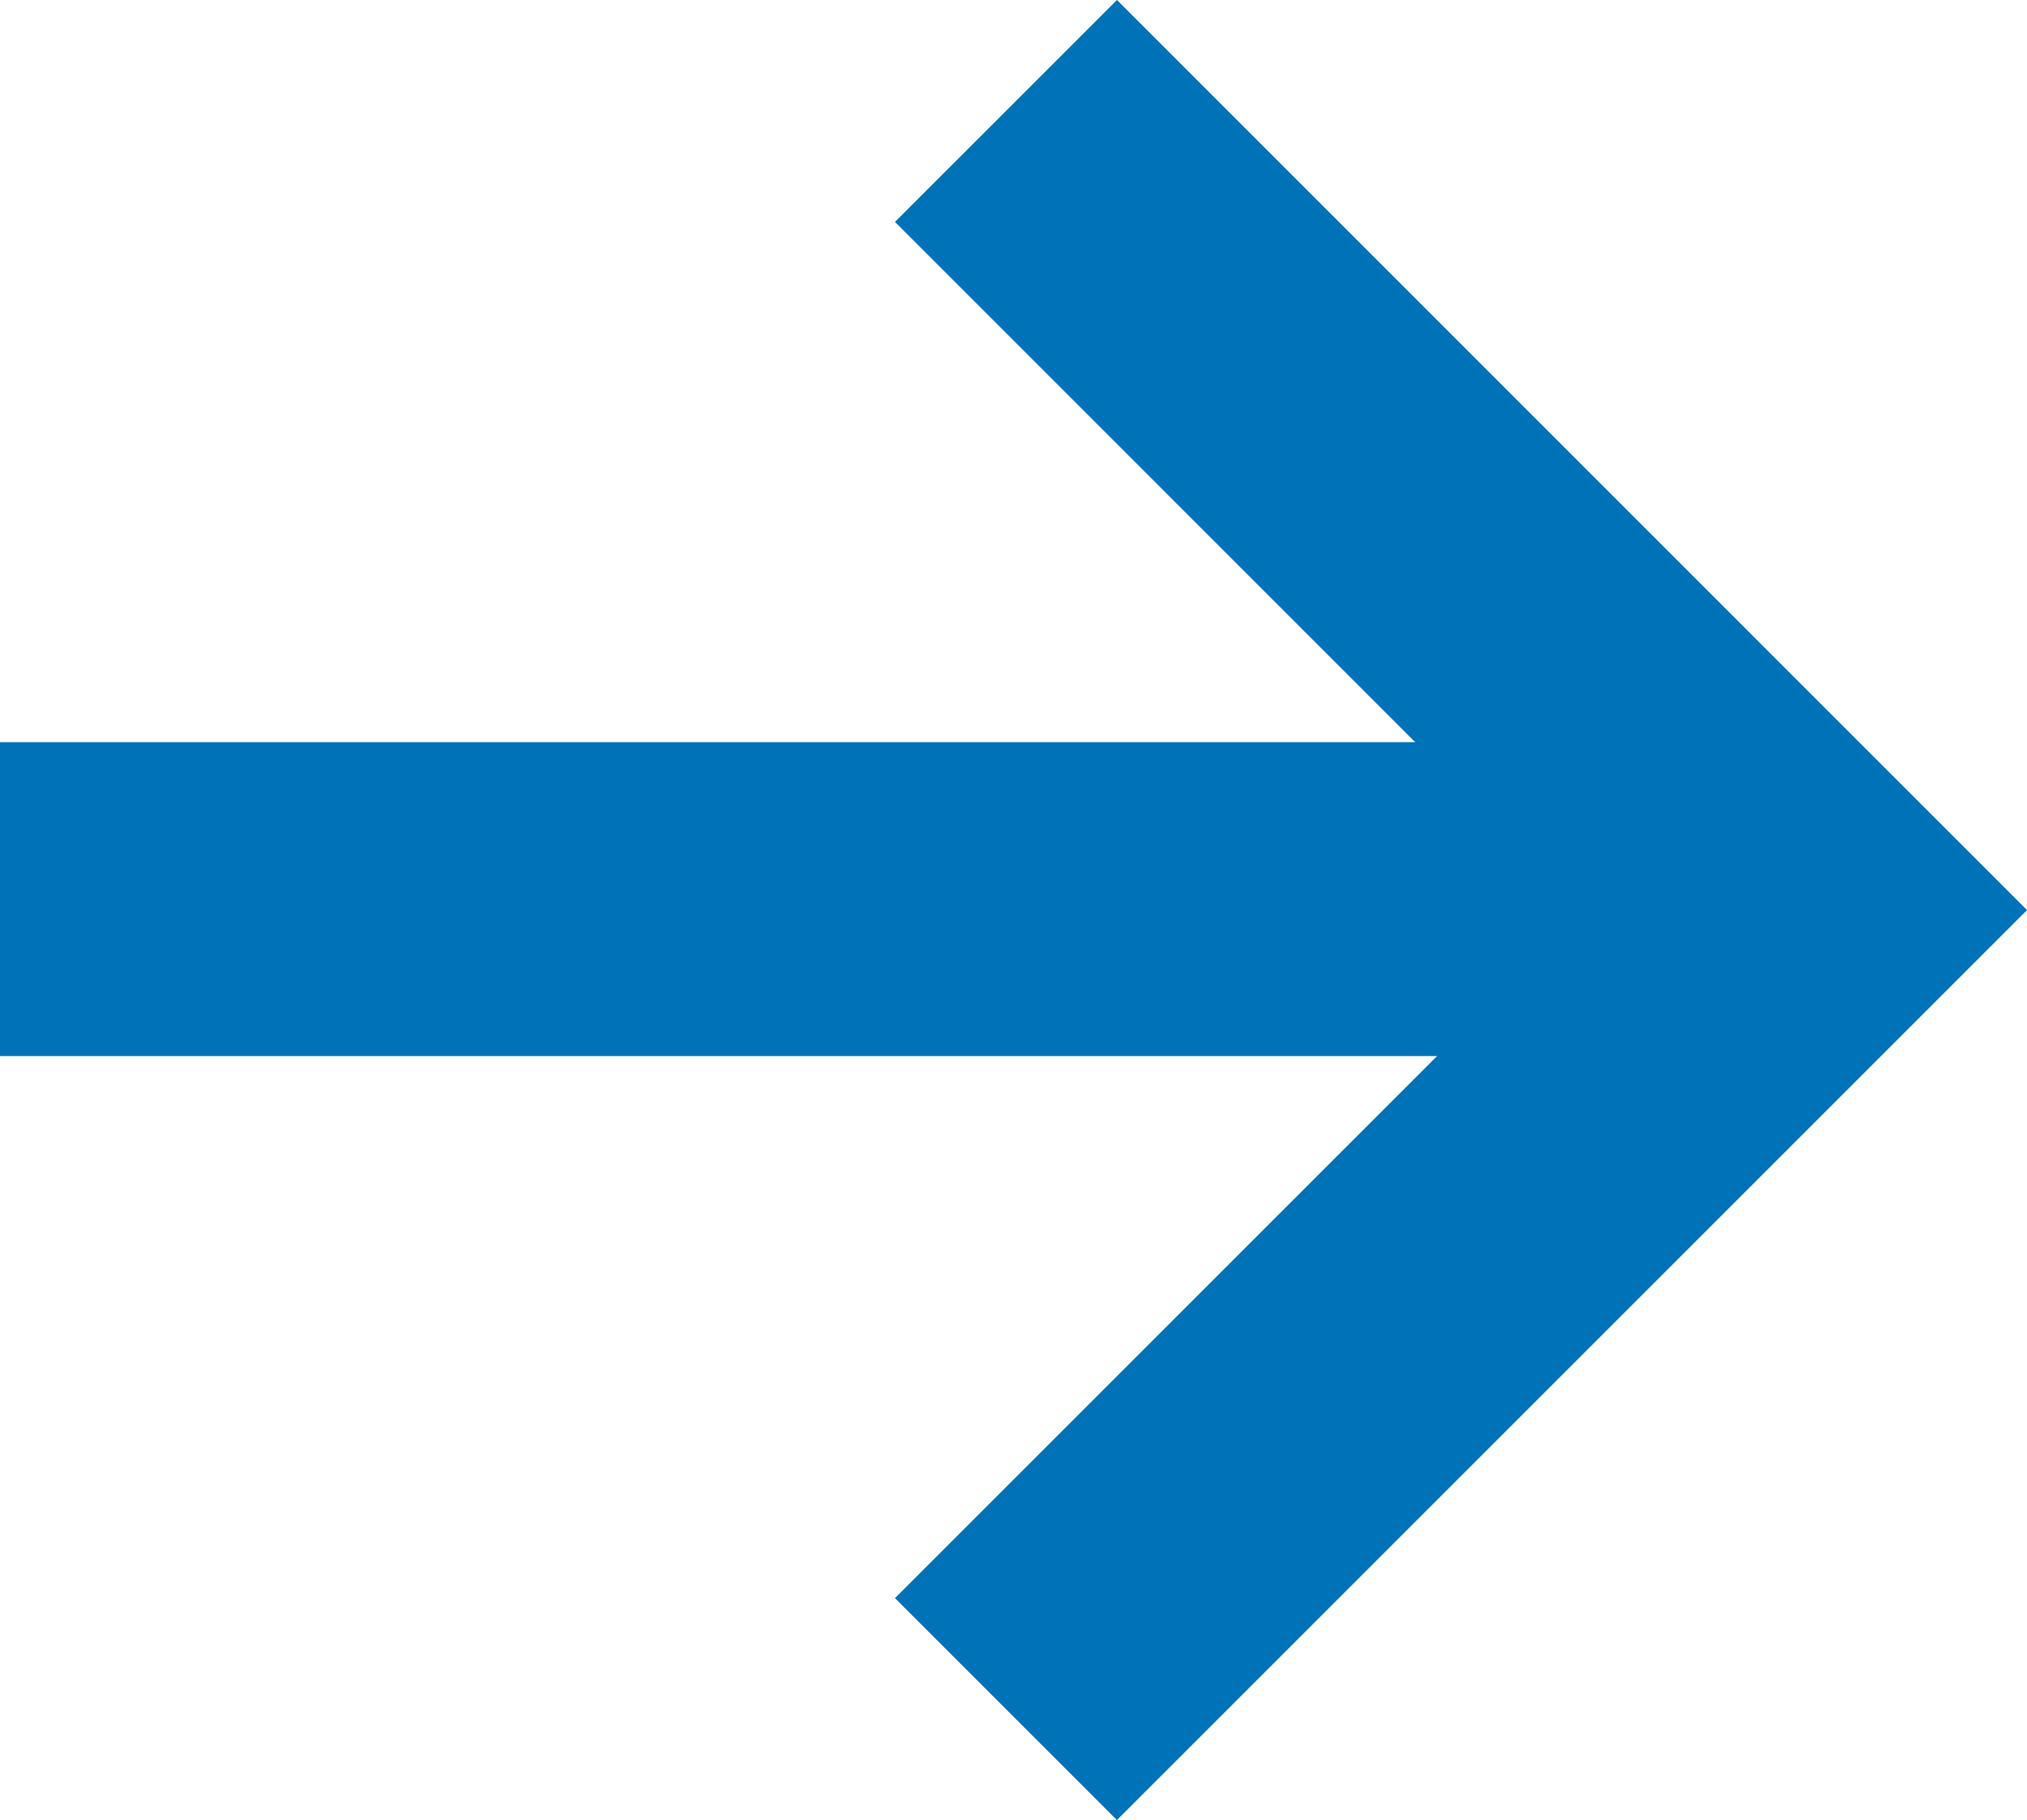 <svg xmlns="http://www.w3.org/2000/svg" width="12.914" height="11.598" viewBox="0 0 12.914 11.598"><g transform="translate(-3.994 0.707)"><line x1="10.701" transform="translate(3.994 5.022)" fill="none" stroke="#0072b8" stroke-width="2"/><path d="M0,0,5.091,5.092,0,10.183" transform="translate(10.403 0)" fill="none" stroke="#0072b8" stroke-width="2"/></g></svg>